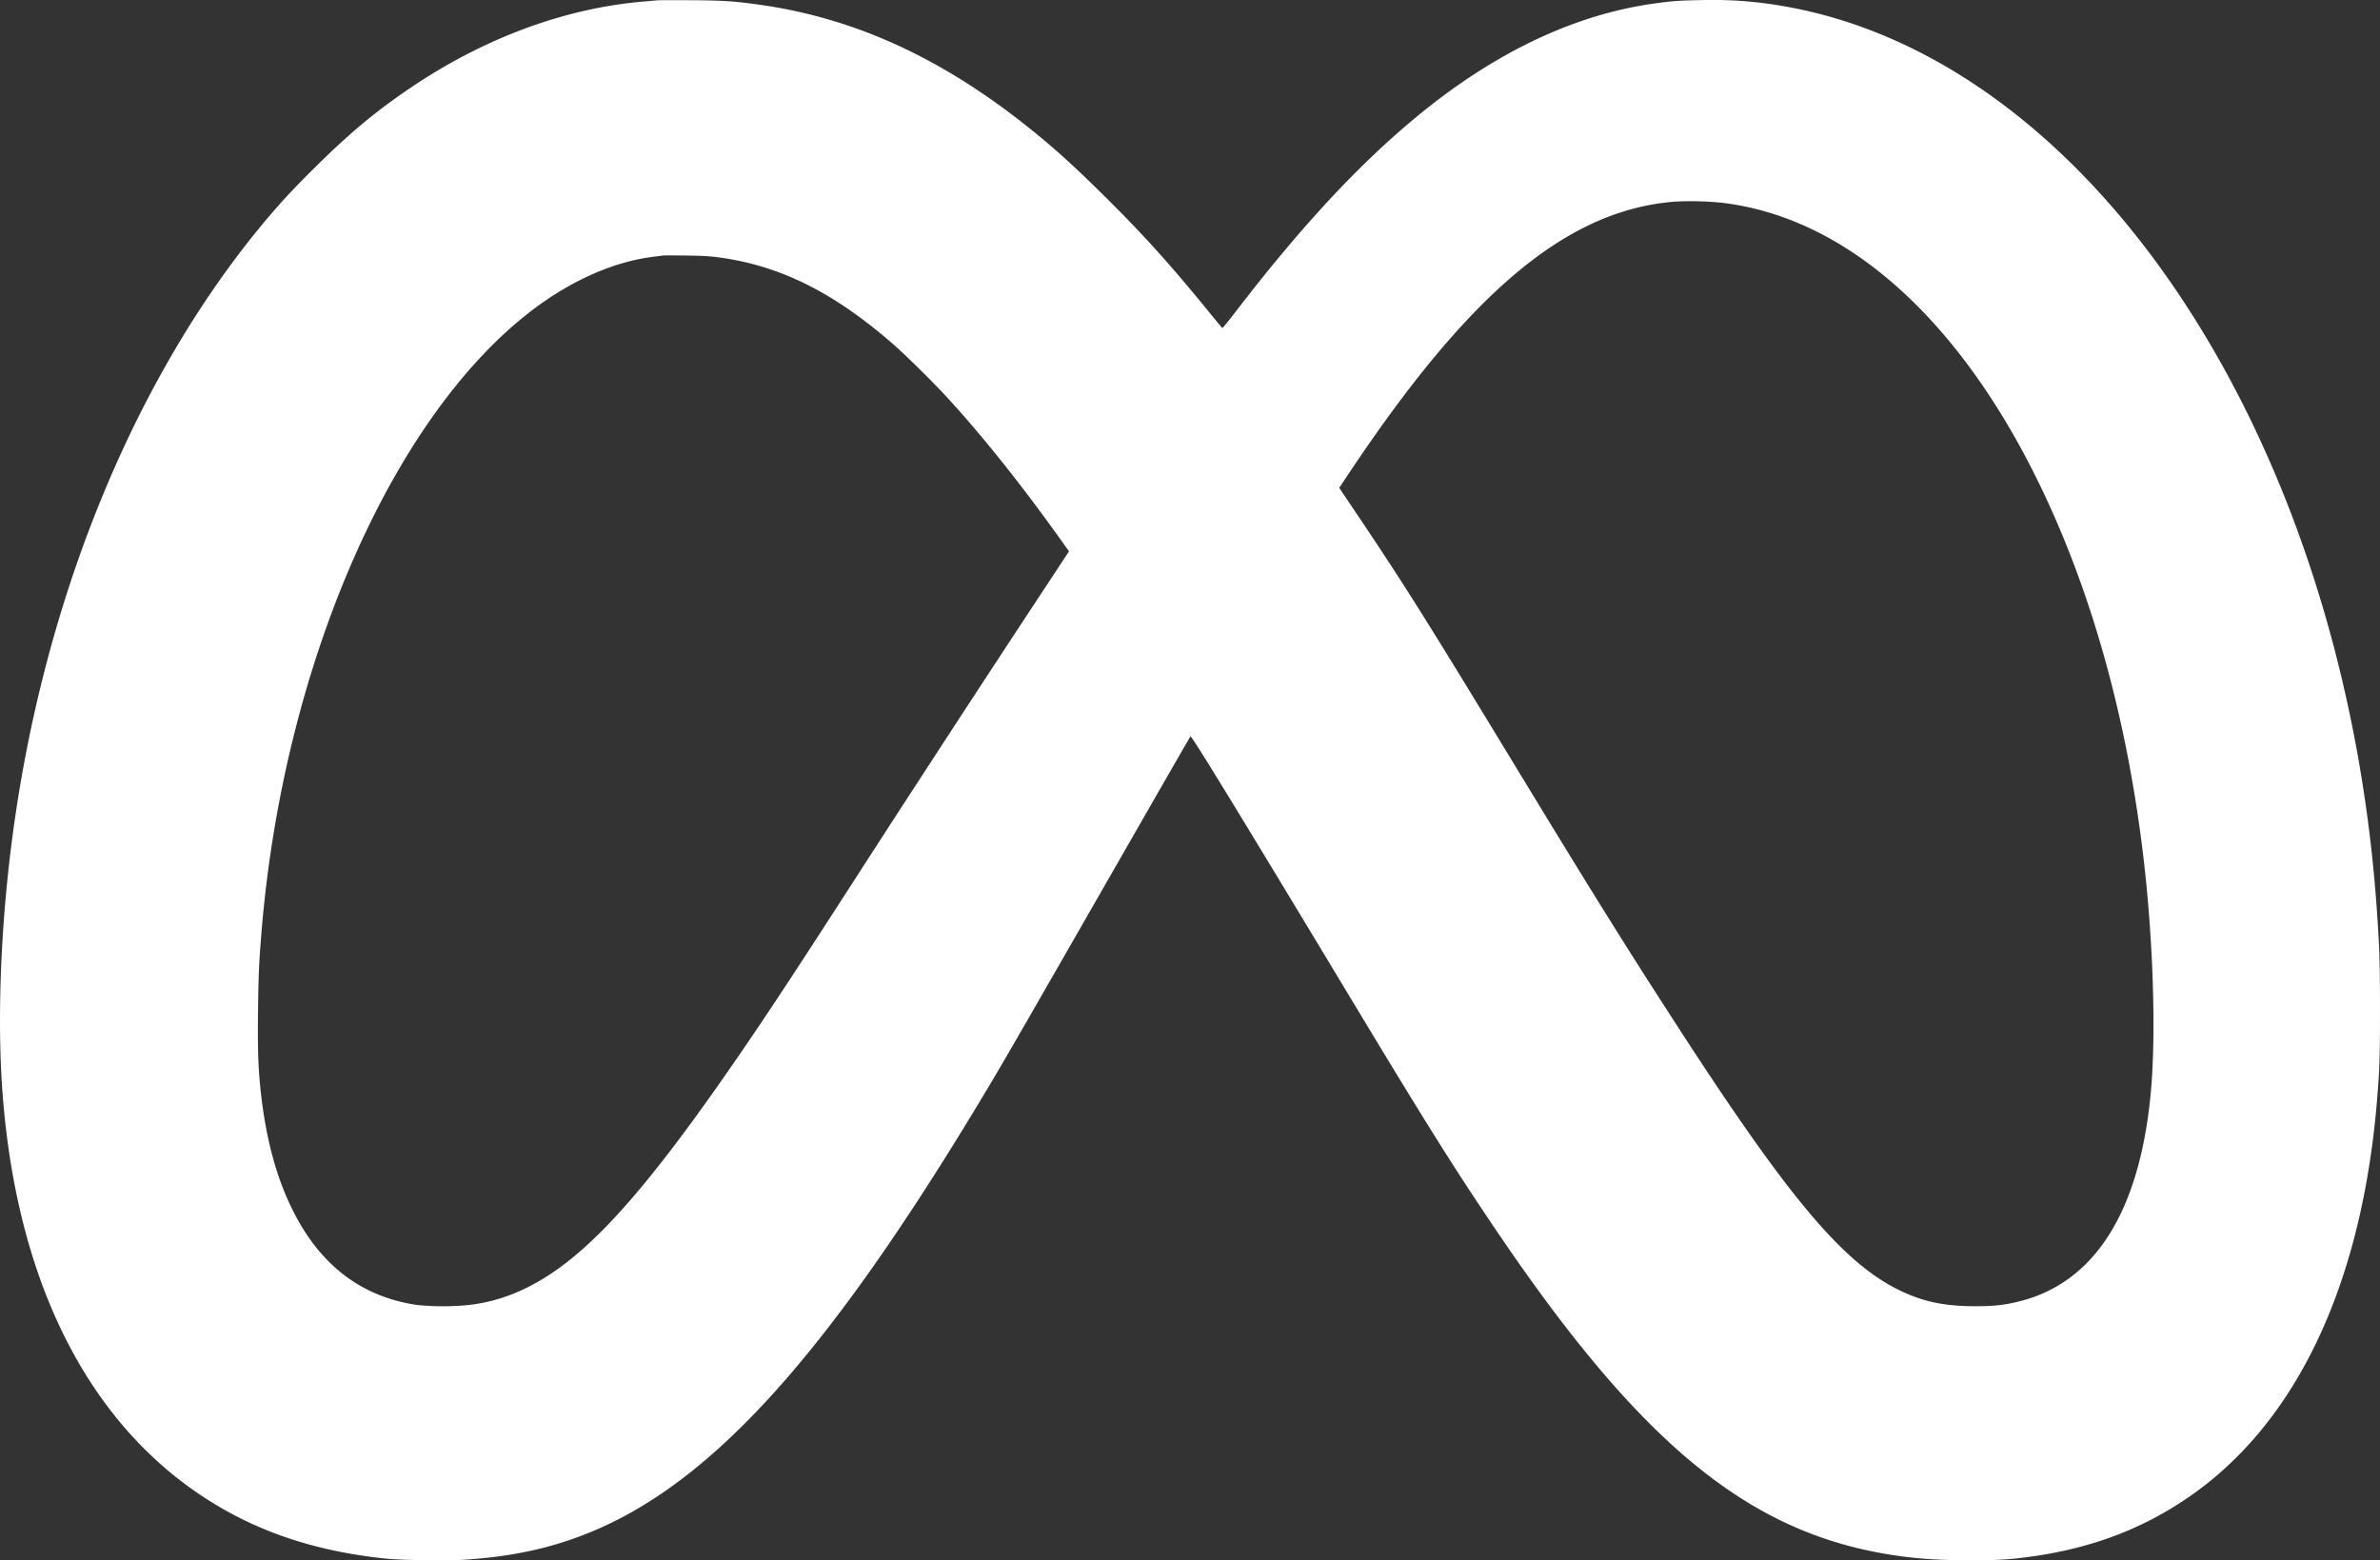 <svg xmlns="http://www.w3.org/2000/svg" width="61" height="40" fill="none"><rect width="100%" height="100%" fill="#333333" stroke="none"/><path fill="#fff" fill-rule="evenodd" d="m16.86.008-.329.028c-2.024.166-4.085.922-5.971 2.189-.89.597-1.581 1.17-2.475 2.054-.58.573-.93.952-1.38 1.495C3.39 9.786 1.082 15.482.3 21.593.011 23.84-.074 26.209.067 28.05c.39 5.095 2.405 8.837 5.759 10.695 1.182.654 2.502 1.048 4.057 1.21.395.042 1.563.059 2.013.03 1.174-.076 2.134-.276 3.08-.644 3.148-1.223 6.089-4.422 9.995-10.871.69-1.139.715-1.183 4.372-7.564.635-1.107 1.16-2.02 1.169-2.028.027-.028 1.217 1.917 4.065 6.645 1.933 3.209 2.626 4.317 3.67 5.868 3.933 5.847 6.797 8.114 10.798 8.543.729.079 1.968.089 2.602.021 1.695-.18 3.09-.663 4.358-1.513 2.806-1.878 4.513-5.424 4.917-10.21.067-.792.079-1.15.078-2.347 0-1.223-.014-1.638-.087-2.652-.432-5.976-2.266-11.585-5.187-15.863C52.977 3.345 49.453.805 45.723.16a10.345 10.345 0 0 0-2.115-.157c-.59.01-.755.023-1.238.091-2.044.29-4.087 1.267-6.058 2.896-1.502 1.24-2.98 2.835-4.657 5.02-.173.225-.32.405-.327.4-.007-.005-.16-.19-.34-.41-1.024-1.256-1.703-2.007-2.734-3.025-.71-.701-1.17-1.12-1.748-1.59C24.223 1.526 21.953.472 19.48.123c-.656-.093-.93-.111-1.759-.117-.43-.003-.817-.002-.86.002Zm27.256 5.188c3.083.354 5.92 2.796 7.987 6.877 1.458 2.88 2.431 6.326 2.858 10.12.233 2.077.298 4.39.163 5.829-.284 3.036-1.434 4.858-3.368 5.339-.388.096-.637.124-1.124.125-.797 0-1.347-.115-1.954-.412-1.434-.7-2.817-2.341-5.628-6.678-1.4-2.162-2.214-3.467-4.255-6.826-2.224-3.662-2.819-4.607-4.003-6.369l-.467-.694.198-.298c3.146-4.737 5.646-6.83 8.417-7.041a8.075 8.075 0 0 1 1.176.028Zm-25.707 1.4c1.585.212 2.965.899 4.5 2.242.278.243.974.927 1.297 1.275.923.996 1.955 2.285 2.999 3.749l.194.272-.581.882a909.412 909.412 0 0 0-4.93 7.56c-1.498 2.324-2.2 3.39-2.957 4.492-2.507 3.65-3.988 5.258-5.501 5.978a4.477 4.477 0 0 1-1.392.406 6.64 6.64 0 0 1-1.362 0c-1.39-.208-2.434-.99-3.134-2.35-.451-.875-.733-1.91-.865-3.176-.06-.581-.075-1.022-.064-1.993.012-.972.024-1.244.092-2.07.564-6.811 3.348-13.19 6.947-15.92 1.008-.764 2.097-1.241 3.111-1.363.096-.011.196-.024.223-.029.026-.004.291-.005.589 0 .405.004.615.016.834.045Z" clip-rule="evenodd"/></svg>